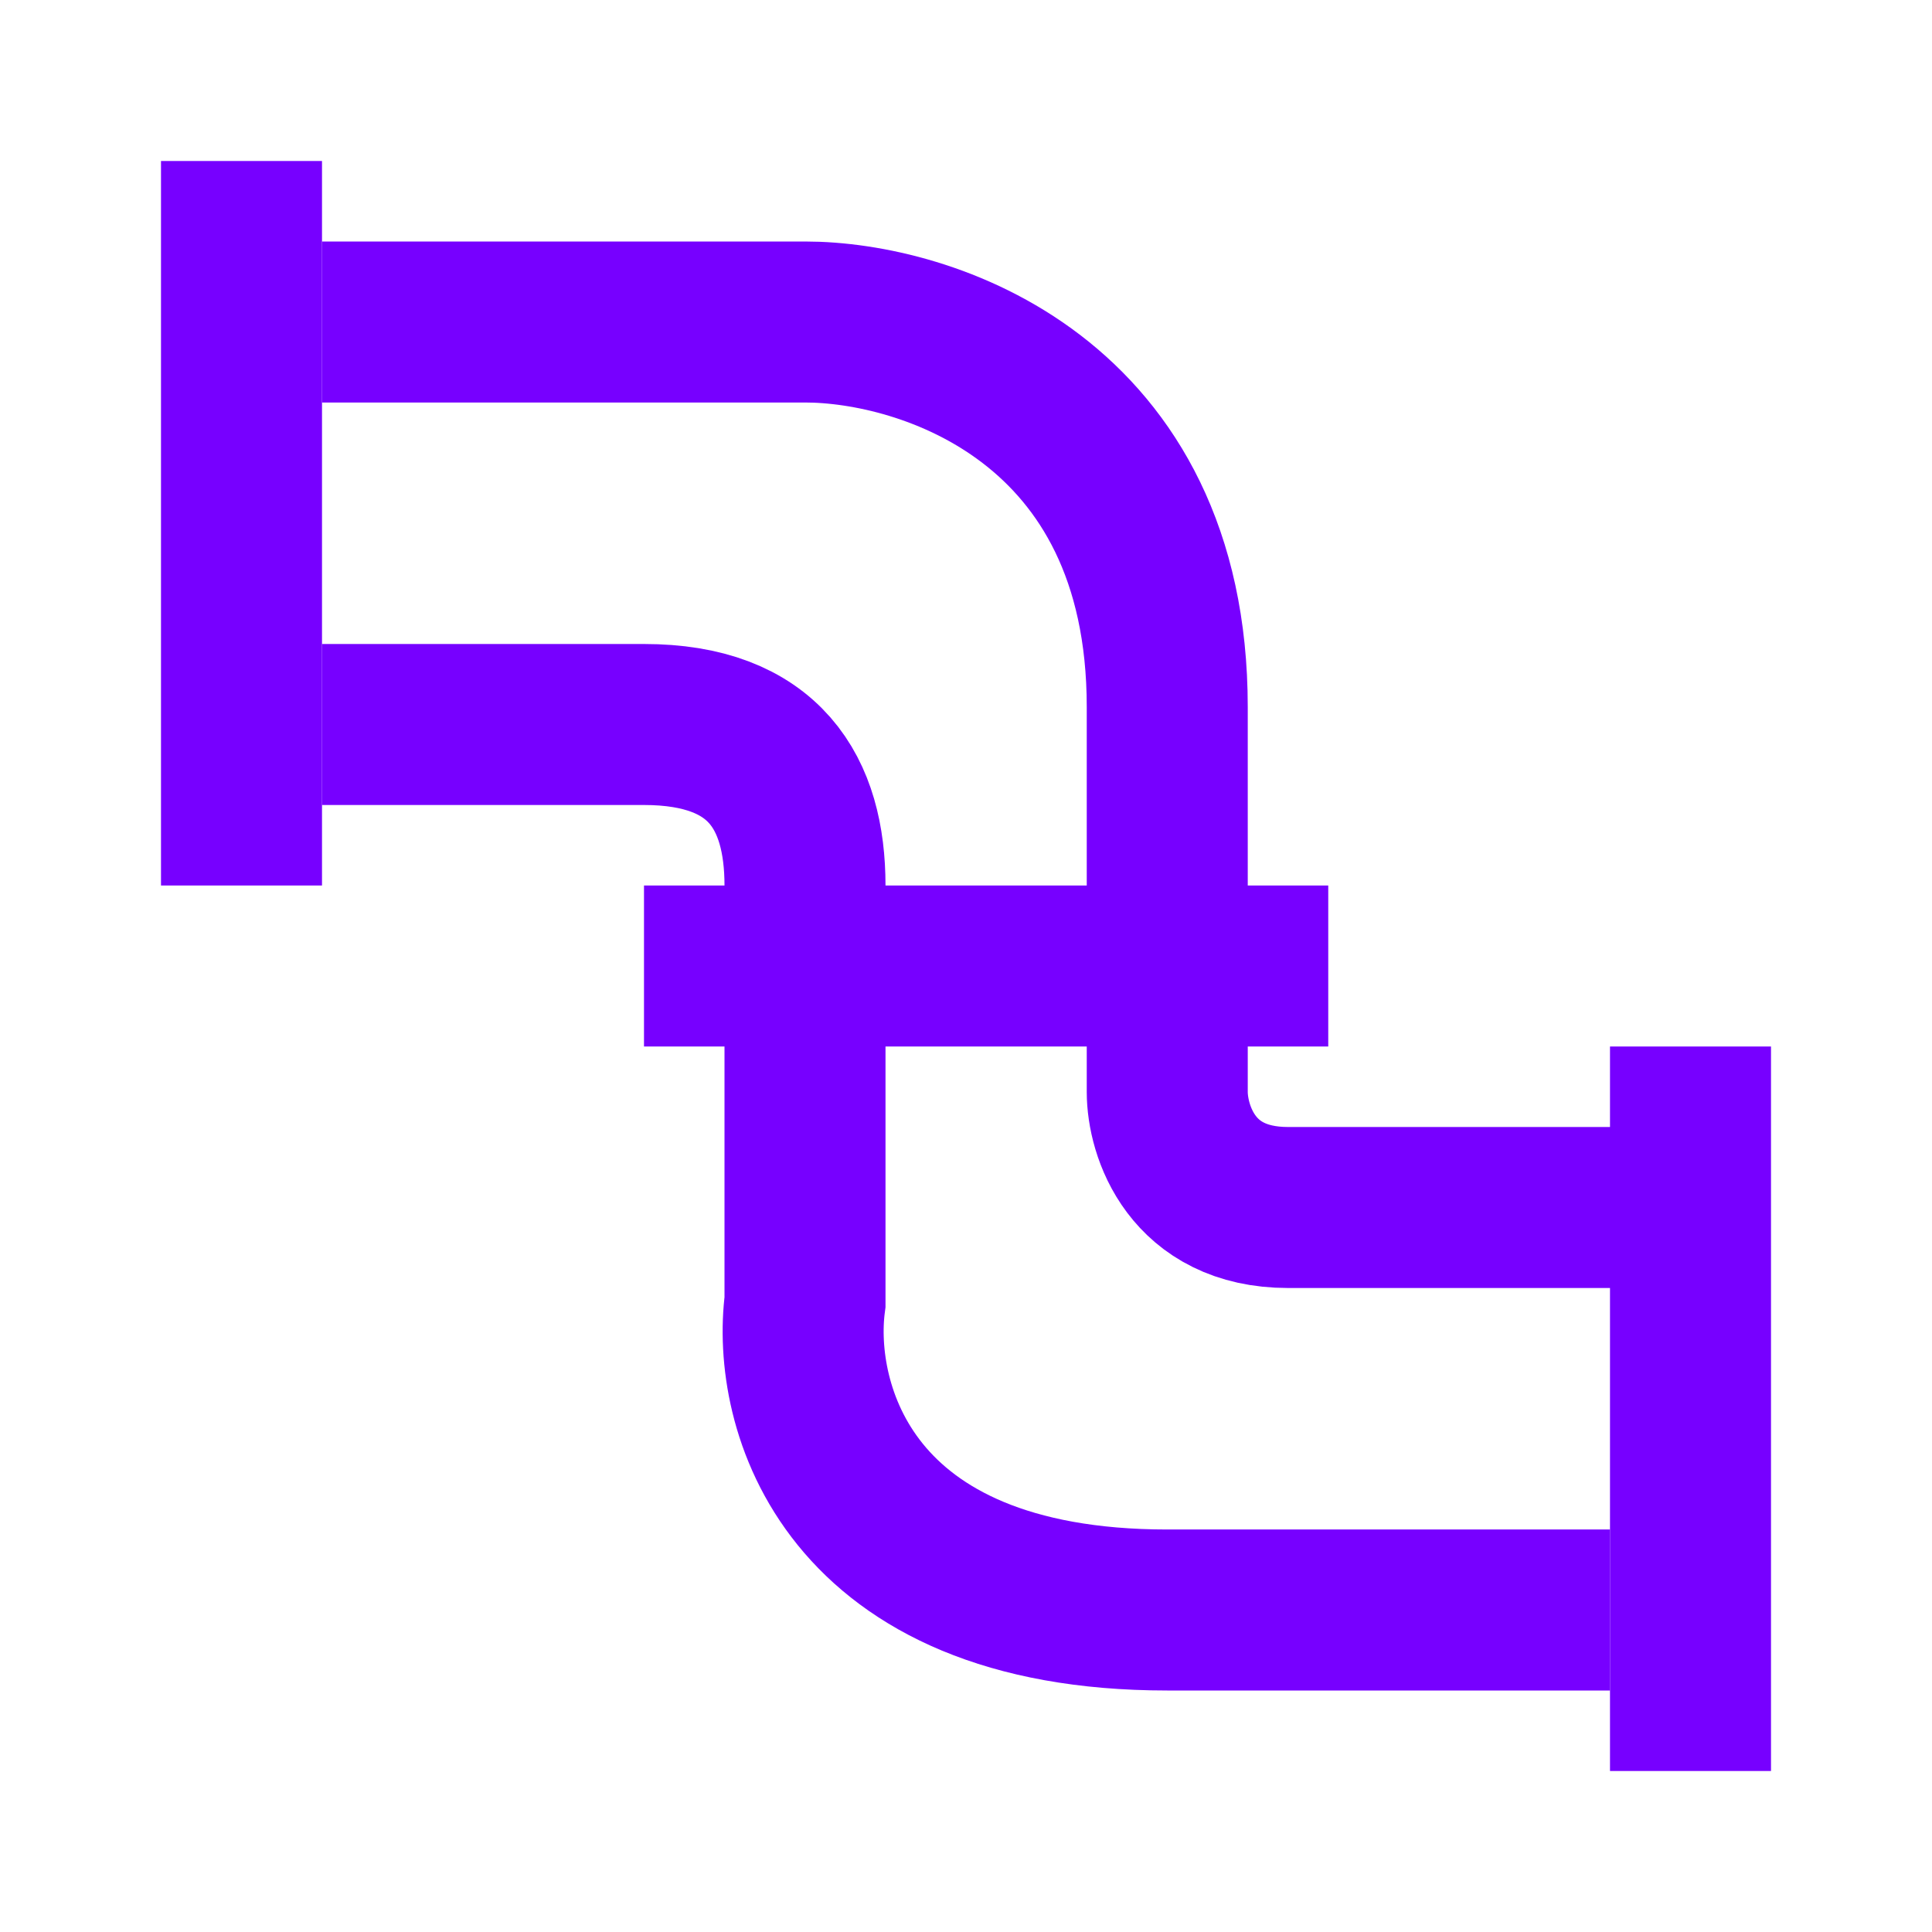 <?xml version="1.0" encoding="UTF-8"?> <svg xmlns="http://www.w3.org/2000/svg" width="24" height="24" viewBox="0 0 24 24" fill="none"> <path d="M3 2L3 11" stroke="#7700FF" stroke-width="2"></path> <path d="M21 13L21 22" stroke="#7700FF" stroke-width="2"></path> <path d="M4 4H10C11.5 4 14.5 4.957 14.5 8.783C14.5 12.609 14.5 13.406 14.5 13.565C14.5 14.043 14.8 15 16 15C17.2 15 20.333 15 21 15" stroke="#7700FF" stroke-width="2"></path> <path d="M4 9H8C9.5 9 10 9.852 10 11C10 12.148 10 14.58 10 16.174C9.833 17.449 10.5 20 14.5 20C18.5 20 19.833 20 20 20" stroke="#7700FF" stroke-width="2"></path> <path d="M8 12H16.5" stroke="#7700FF" stroke-width="2"></path> </svg> 